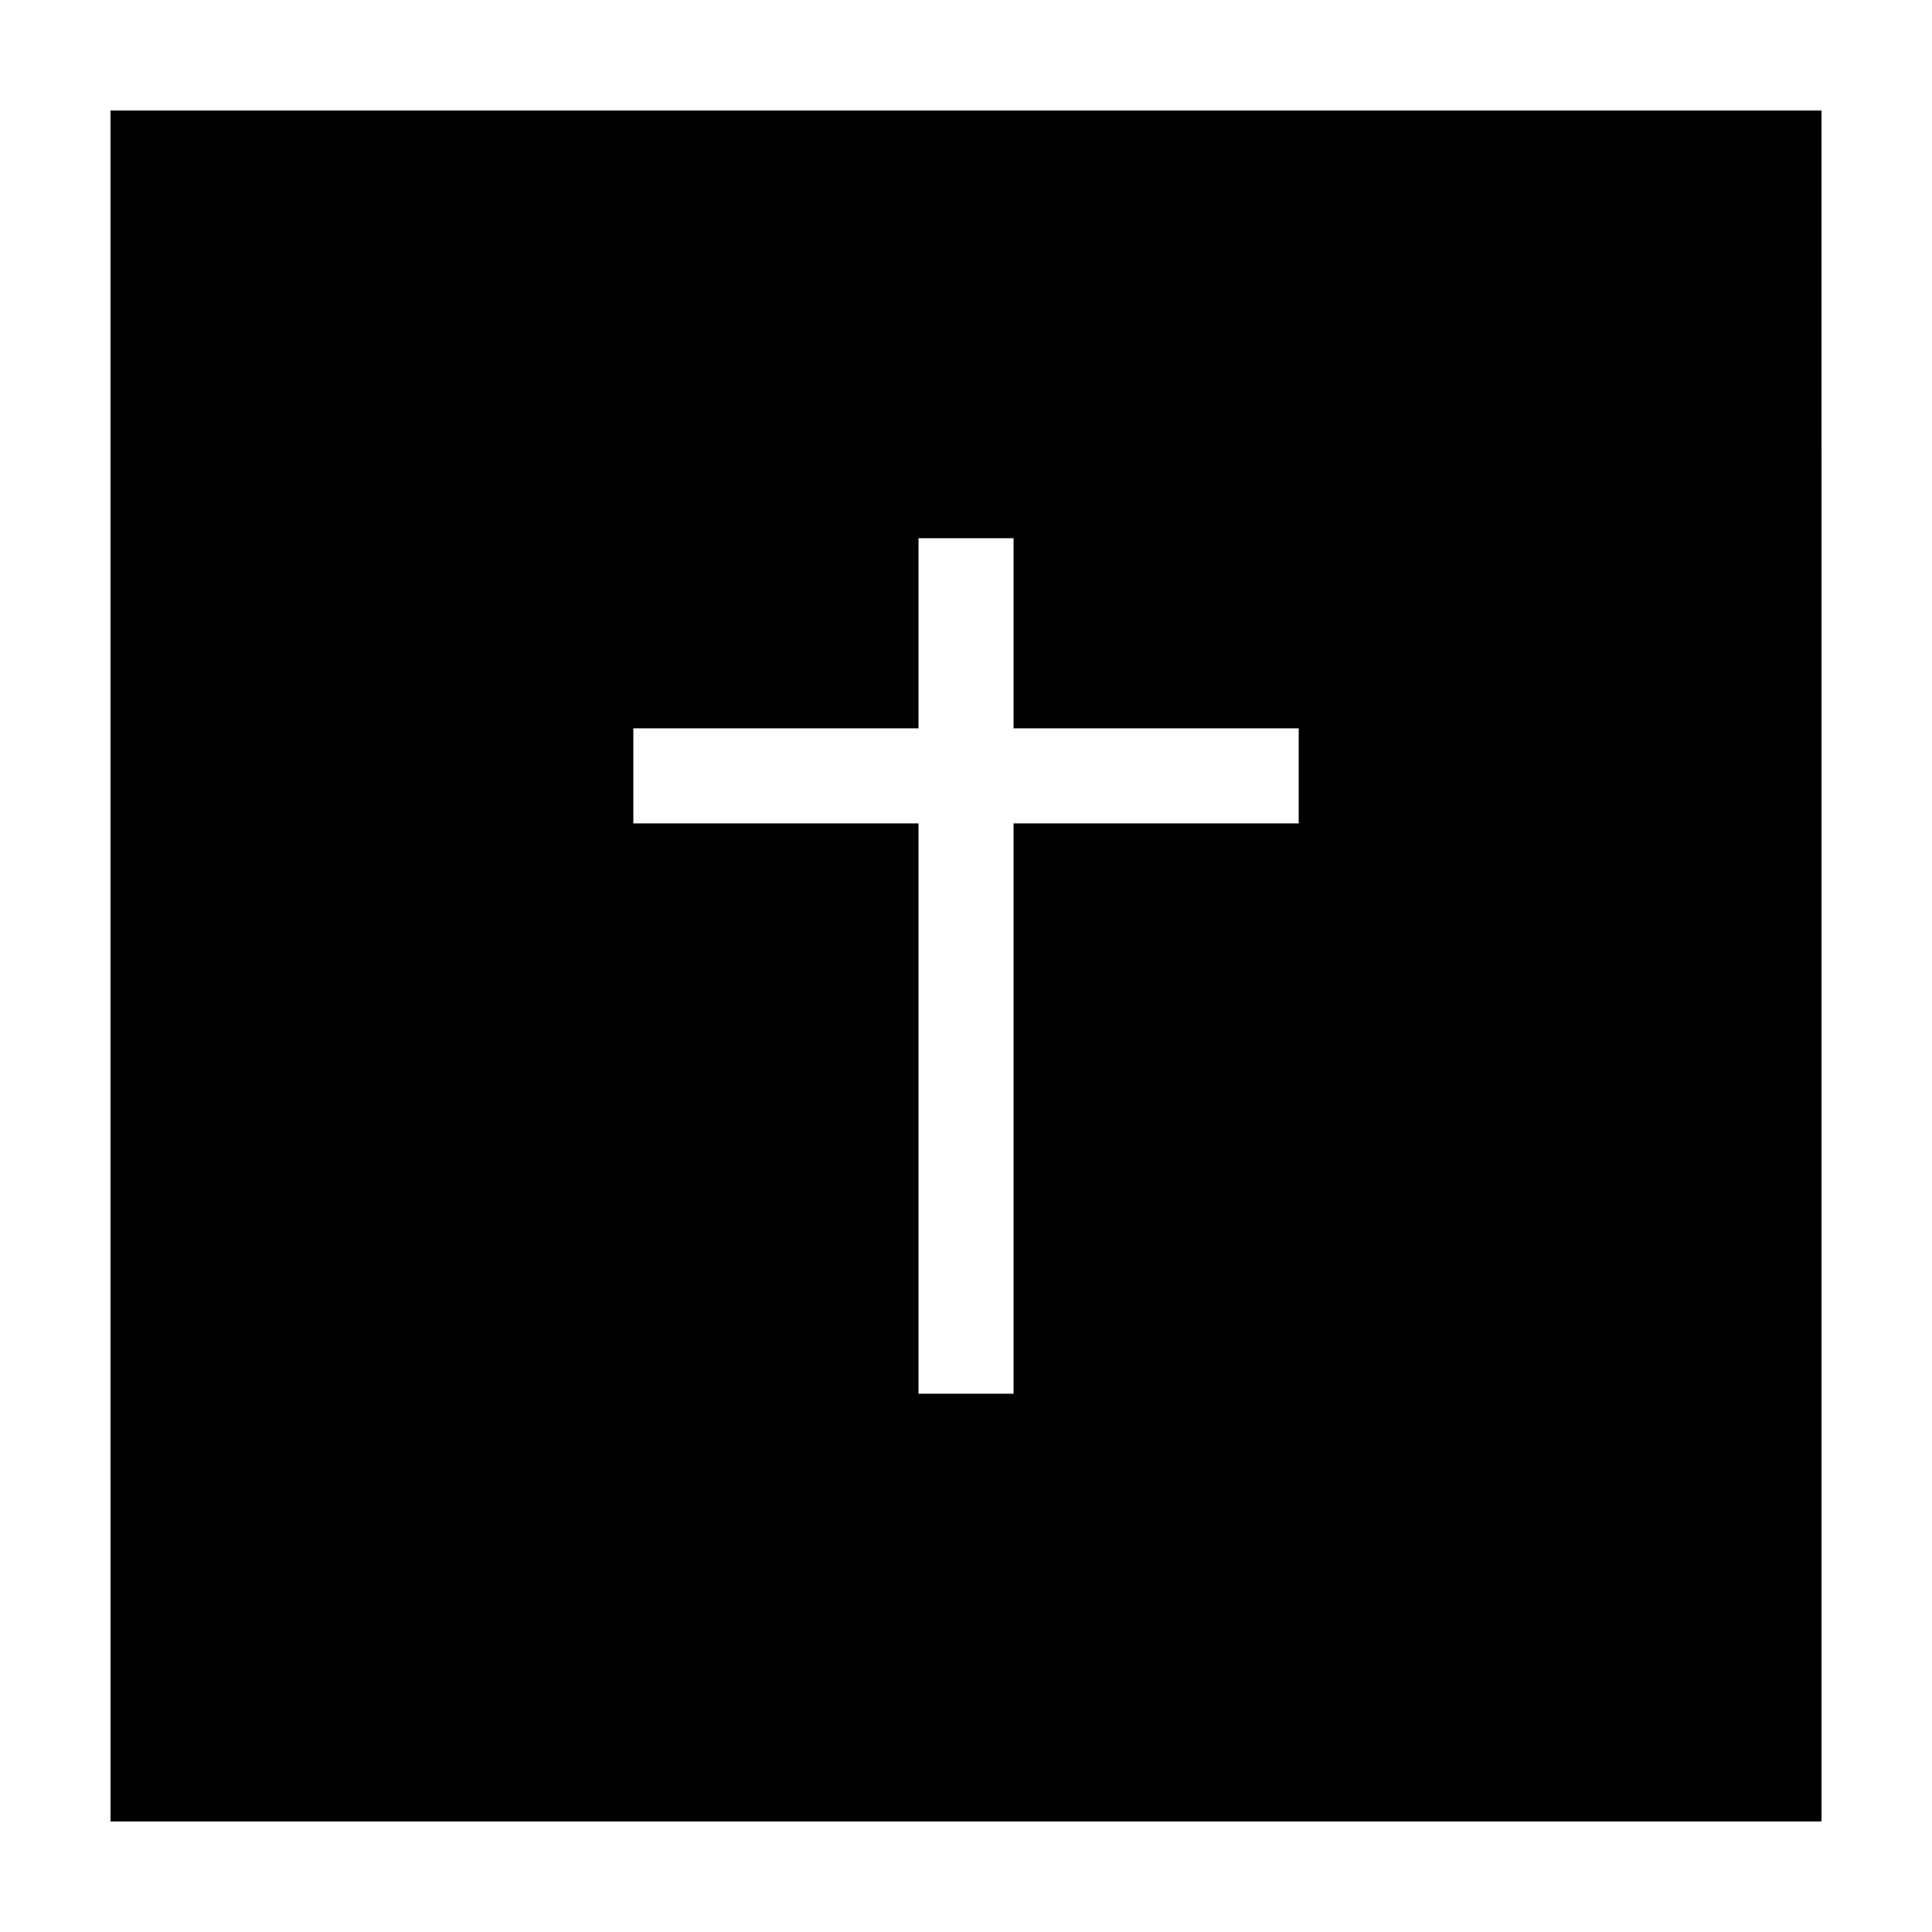 <?xml version="1.0" encoding="UTF-8"?>
<!-- Uploaded to: ICON Repo, www.svgrepo.com, Generator: ICON Repo Mixer Tools -->
<svg fill="#000000" width="800px" height="800px" version="1.1" viewBox="144 144 512 512" xmlns="http://www.w3.org/2000/svg">
 <path d="m173.29 626.71h453.43l-0.004-453.43h-453.43zm138.55-289.69h75.57v-50.383h25.191v50.383h75.57v25.191h-75.57v151.14h-25.191v-151.14h-75.57z"/>
</svg>